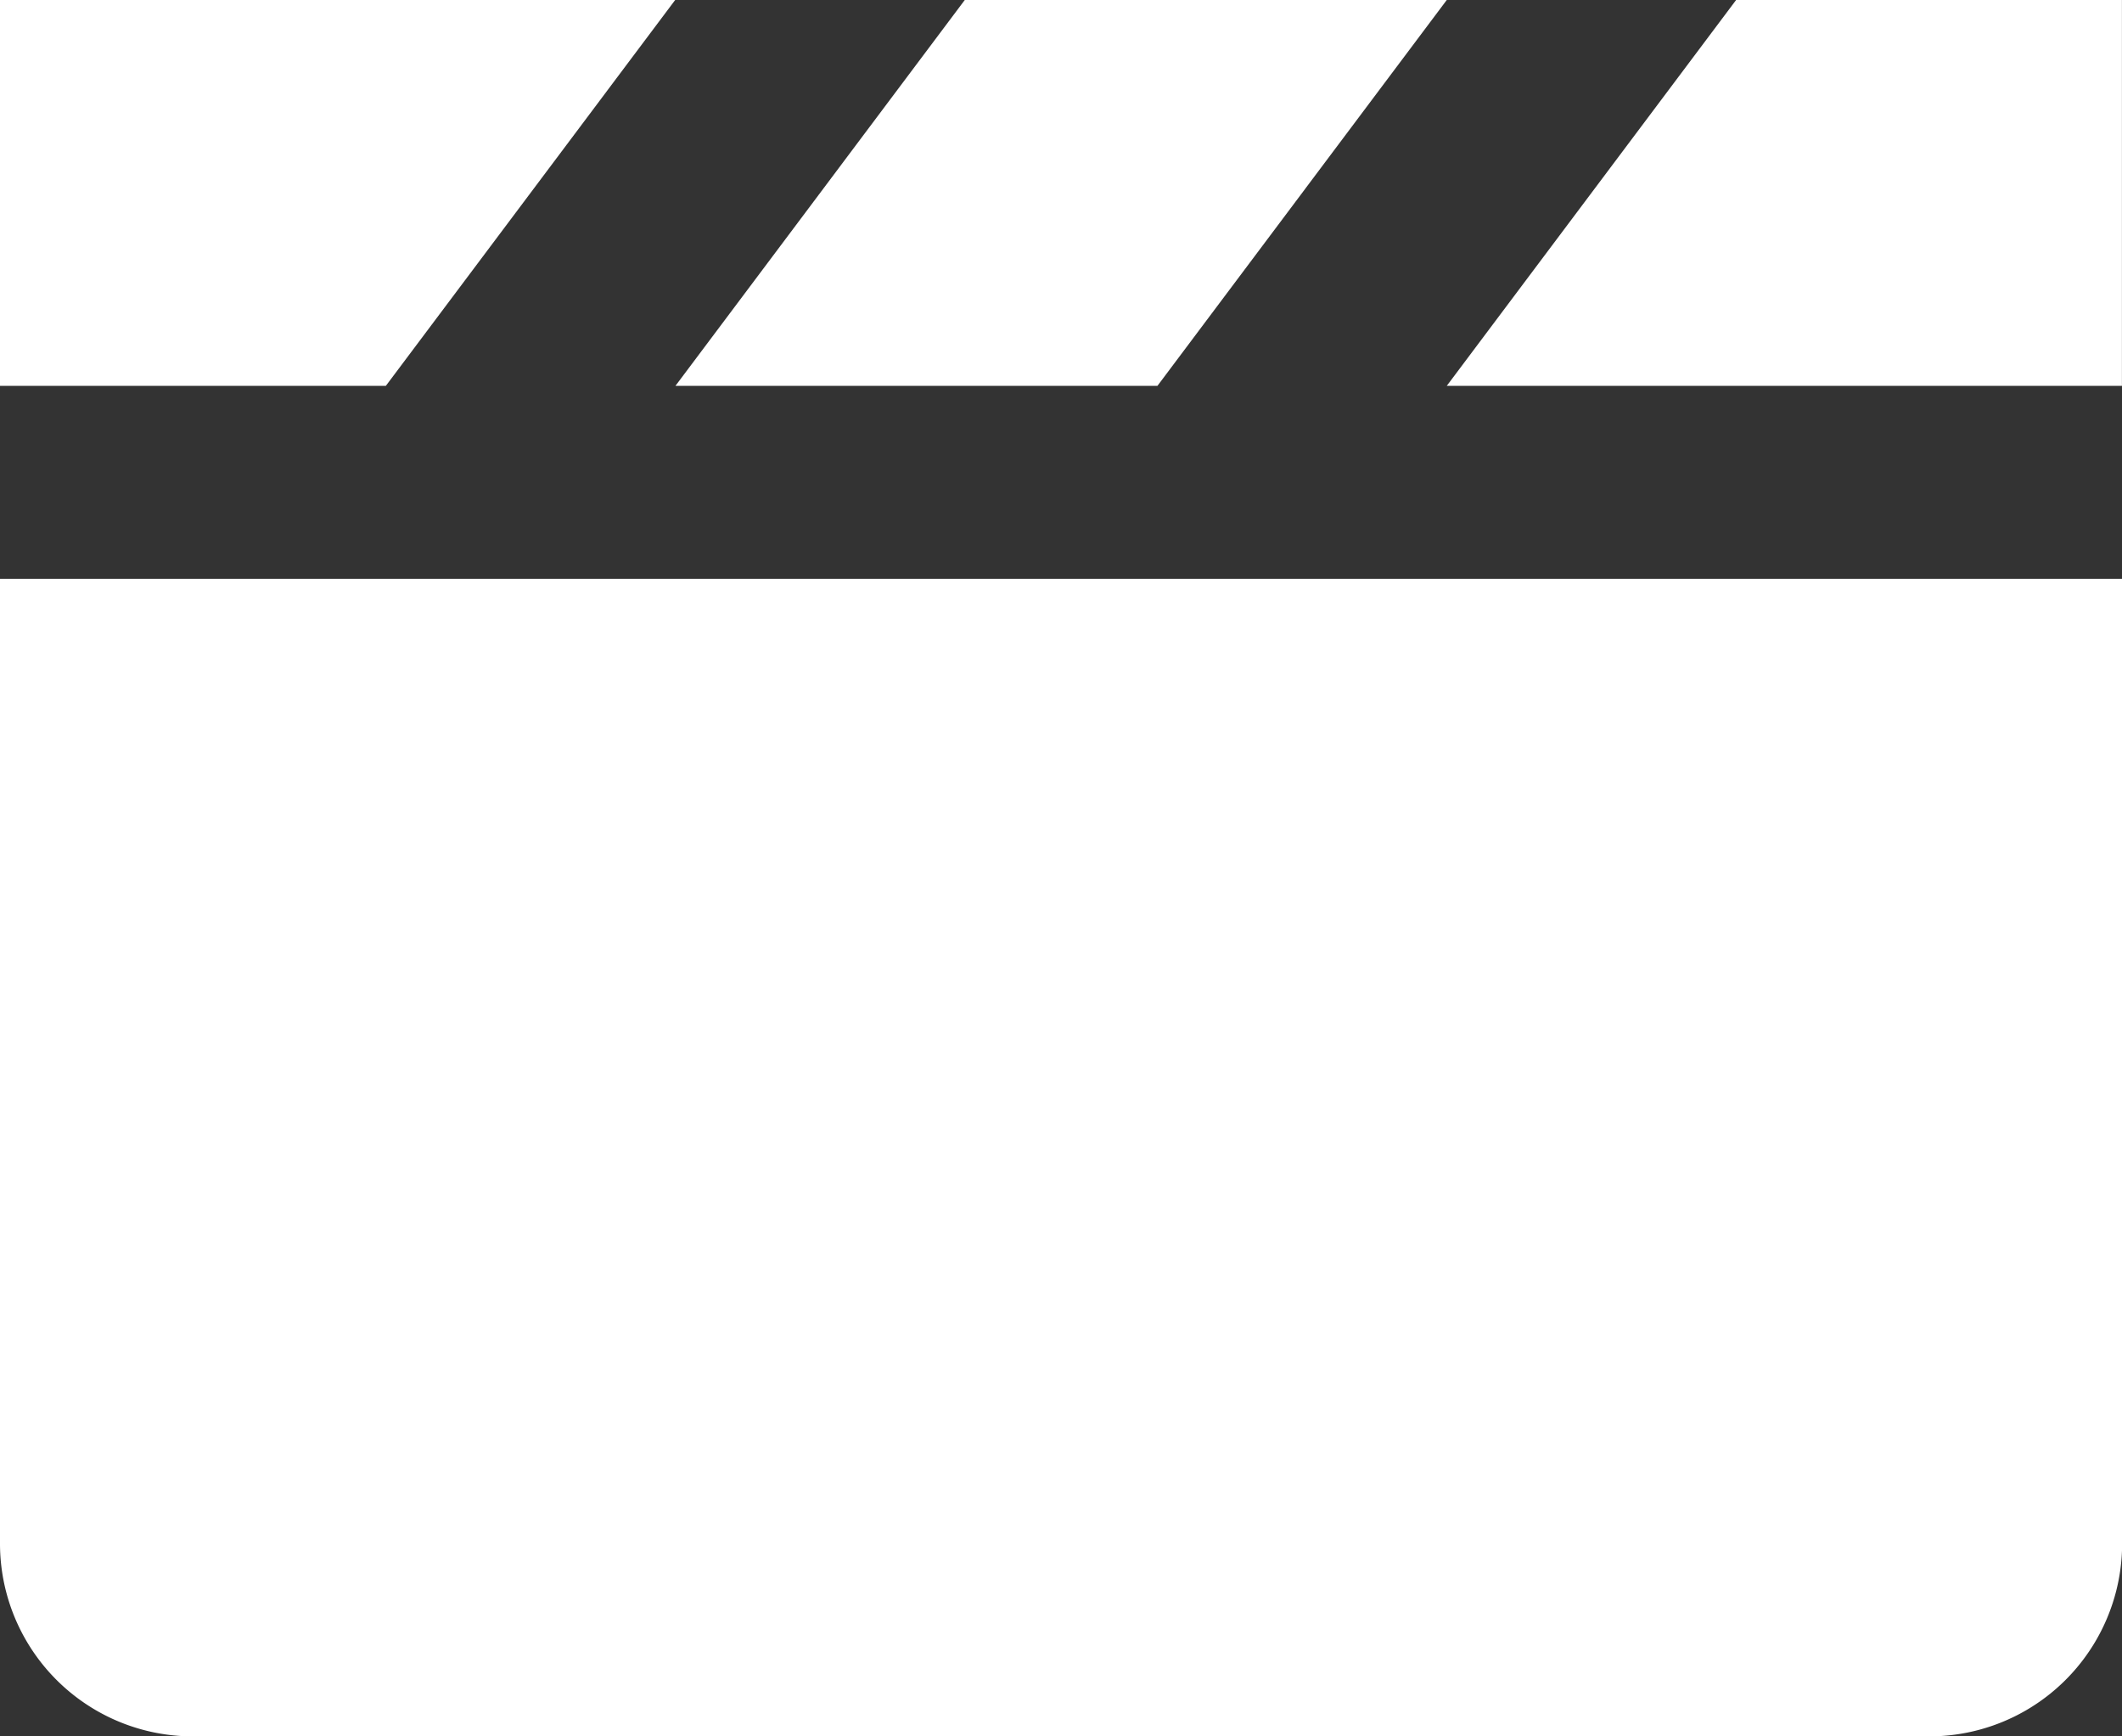 <svg xmlns="http://www.w3.org/2000/svg" width="31.998" height="26.18" viewBox="0 0 31.998 26.18"><rect x="0" y="0" width="31.998" height="26.18" fill="#333333" stroke="none"/><g transform="translate(0 0)"><path d="M156.605,48.485l4.363-5.818H153.7l-4.363,5.818Z" transform="translate(-139.152 -42.667)" fill="#fff"/><path d="M324.363,42.667,320,48.485h10.181V42.667Z" transform="translate(-298.184 -42.667)" fill="#fff"/><path d="M0,185.211a2.908,2.908,0,0,0,2.909,2.909h26.18A2.909,2.909,0,0,0,32,185.211V170.667H0Z" transform="translate(0 -161.94)" fill="#fff"/><path d="M10.181,42.667H0v5.818H5.818Z" transform="translate(0 -42.667)" fill="#fff"/></g></svg>